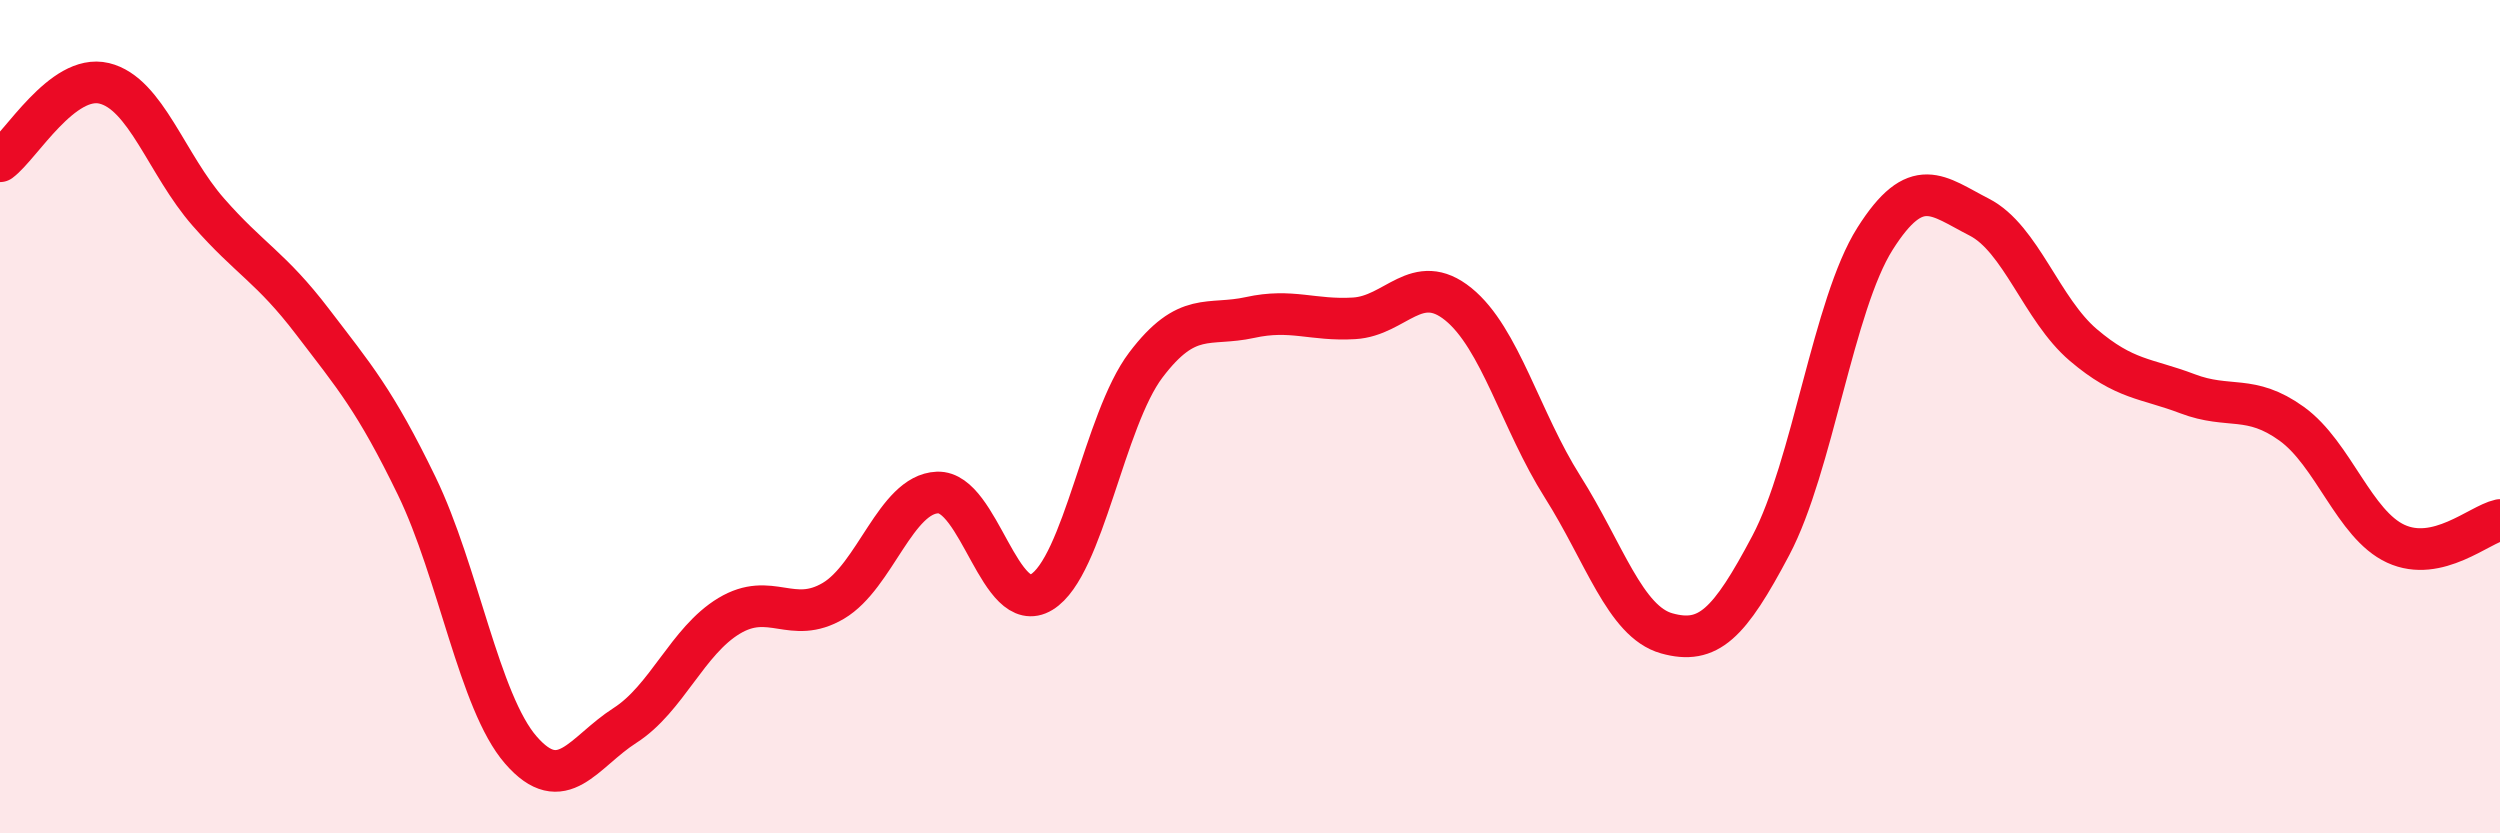 
    <svg width="60" height="20" viewBox="0 0 60 20" xmlns="http://www.w3.org/2000/svg">
      <path
        d="M 0,3.87 C 0.5,3.5 1.5,1.76 2.5,2 C 3.5,2.24 4,3.95 5,5.09 C 6,6.23 6.5,6.41 7.5,7.72 C 8.5,9.03 9,9.6 10,11.66 C 11,13.72 11.5,16.85 12.5,18 C 13.5,19.15 14,18.05 15,17.41 C 16,16.77 16.5,15.38 17.5,14.78 C 18.5,14.18 19,15.01 20,14.42 C 21,13.83 21.5,11.86 22.5,11.82 C 23.5,11.78 24,14.82 25,14.21 C 26,13.6 26.5,10.08 27.5,8.76 C 28.5,7.44 29,7.84 30,7.62 C 31,7.4 31.5,7.7 32.5,7.64 C 33.5,7.58 34,6.49 35,7.3 C 36,8.11 36.5,10.1 37.5,11.68 C 38.5,13.26 39,14.92 40,15.2 C 41,15.48 41.5,14.98 42.5,13.09 C 43.5,11.2 44,7.31 45,5.73 C 46,4.15 46.5,4.7 47.5,5.21 C 48.5,5.72 49,7.43 50,8.28 C 51,9.13 51.5,9.07 52.5,9.45 C 53.5,9.83 54,9.45 55,10.17 C 56,10.89 56.5,12.59 57.5,13.05 C 58.5,13.51 59.5,12.59 60,12.48L60 20L0 20Z"
        fill="#EB0A25"
        opacity="0.1"
        stroke-linecap="round"
        stroke-linejoin="round"
      />
      <path
        d="M 0,3.87 C 0.5,3.5 1.5,1.76 2.5,2 C 3.5,2.24 4,3.95 5,5.09 C 6,6.23 6.5,6.41 7.5,7.72 C 8.5,9.03 9,9.6 10,11.66 C 11,13.72 11.5,16.85 12.5,18 C 13.5,19.15 14,18.05 15,17.41 C 16,16.77 16.5,15.38 17.5,14.78 C 18.5,14.18 19,15.01 20,14.42 C 21,13.83 21.5,11.86 22.5,11.82 C 23.5,11.78 24,14.82 25,14.21 C 26,13.6 26.5,10.08 27.5,8.76 C 28.5,7.44 29,7.84 30,7.62 C 31,7.4 31.5,7.7 32.5,7.64 C 33.5,7.58 34,6.49 35,7.3 C 36,8.11 36.5,10.1 37.5,11.68 C 38.5,13.26 39,14.92 40,15.2 C 41,15.48 41.5,14.98 42.5,13.09 C 43.5,11.2 44,7.31 45,5.73 C 46,4.15 46.5,4.7 47.5,5.21 C 48.5,5.72 49,7.43 50,8.28 C 51,9.13 51.5,9.07 52.5,9.45 C 53.5,9.83 54,9.45 55,10.17 C 56,10.89 56.5,12.59 57.5,13.05 C 58.5,13.51 59.5,12.59 60,12.48"
        stroke="#EB0A25"
        stroke-width="1"
        fill="none"
        stroke-linecap="round"
        stroke-linejoin="round"
      />
    </svg>
  